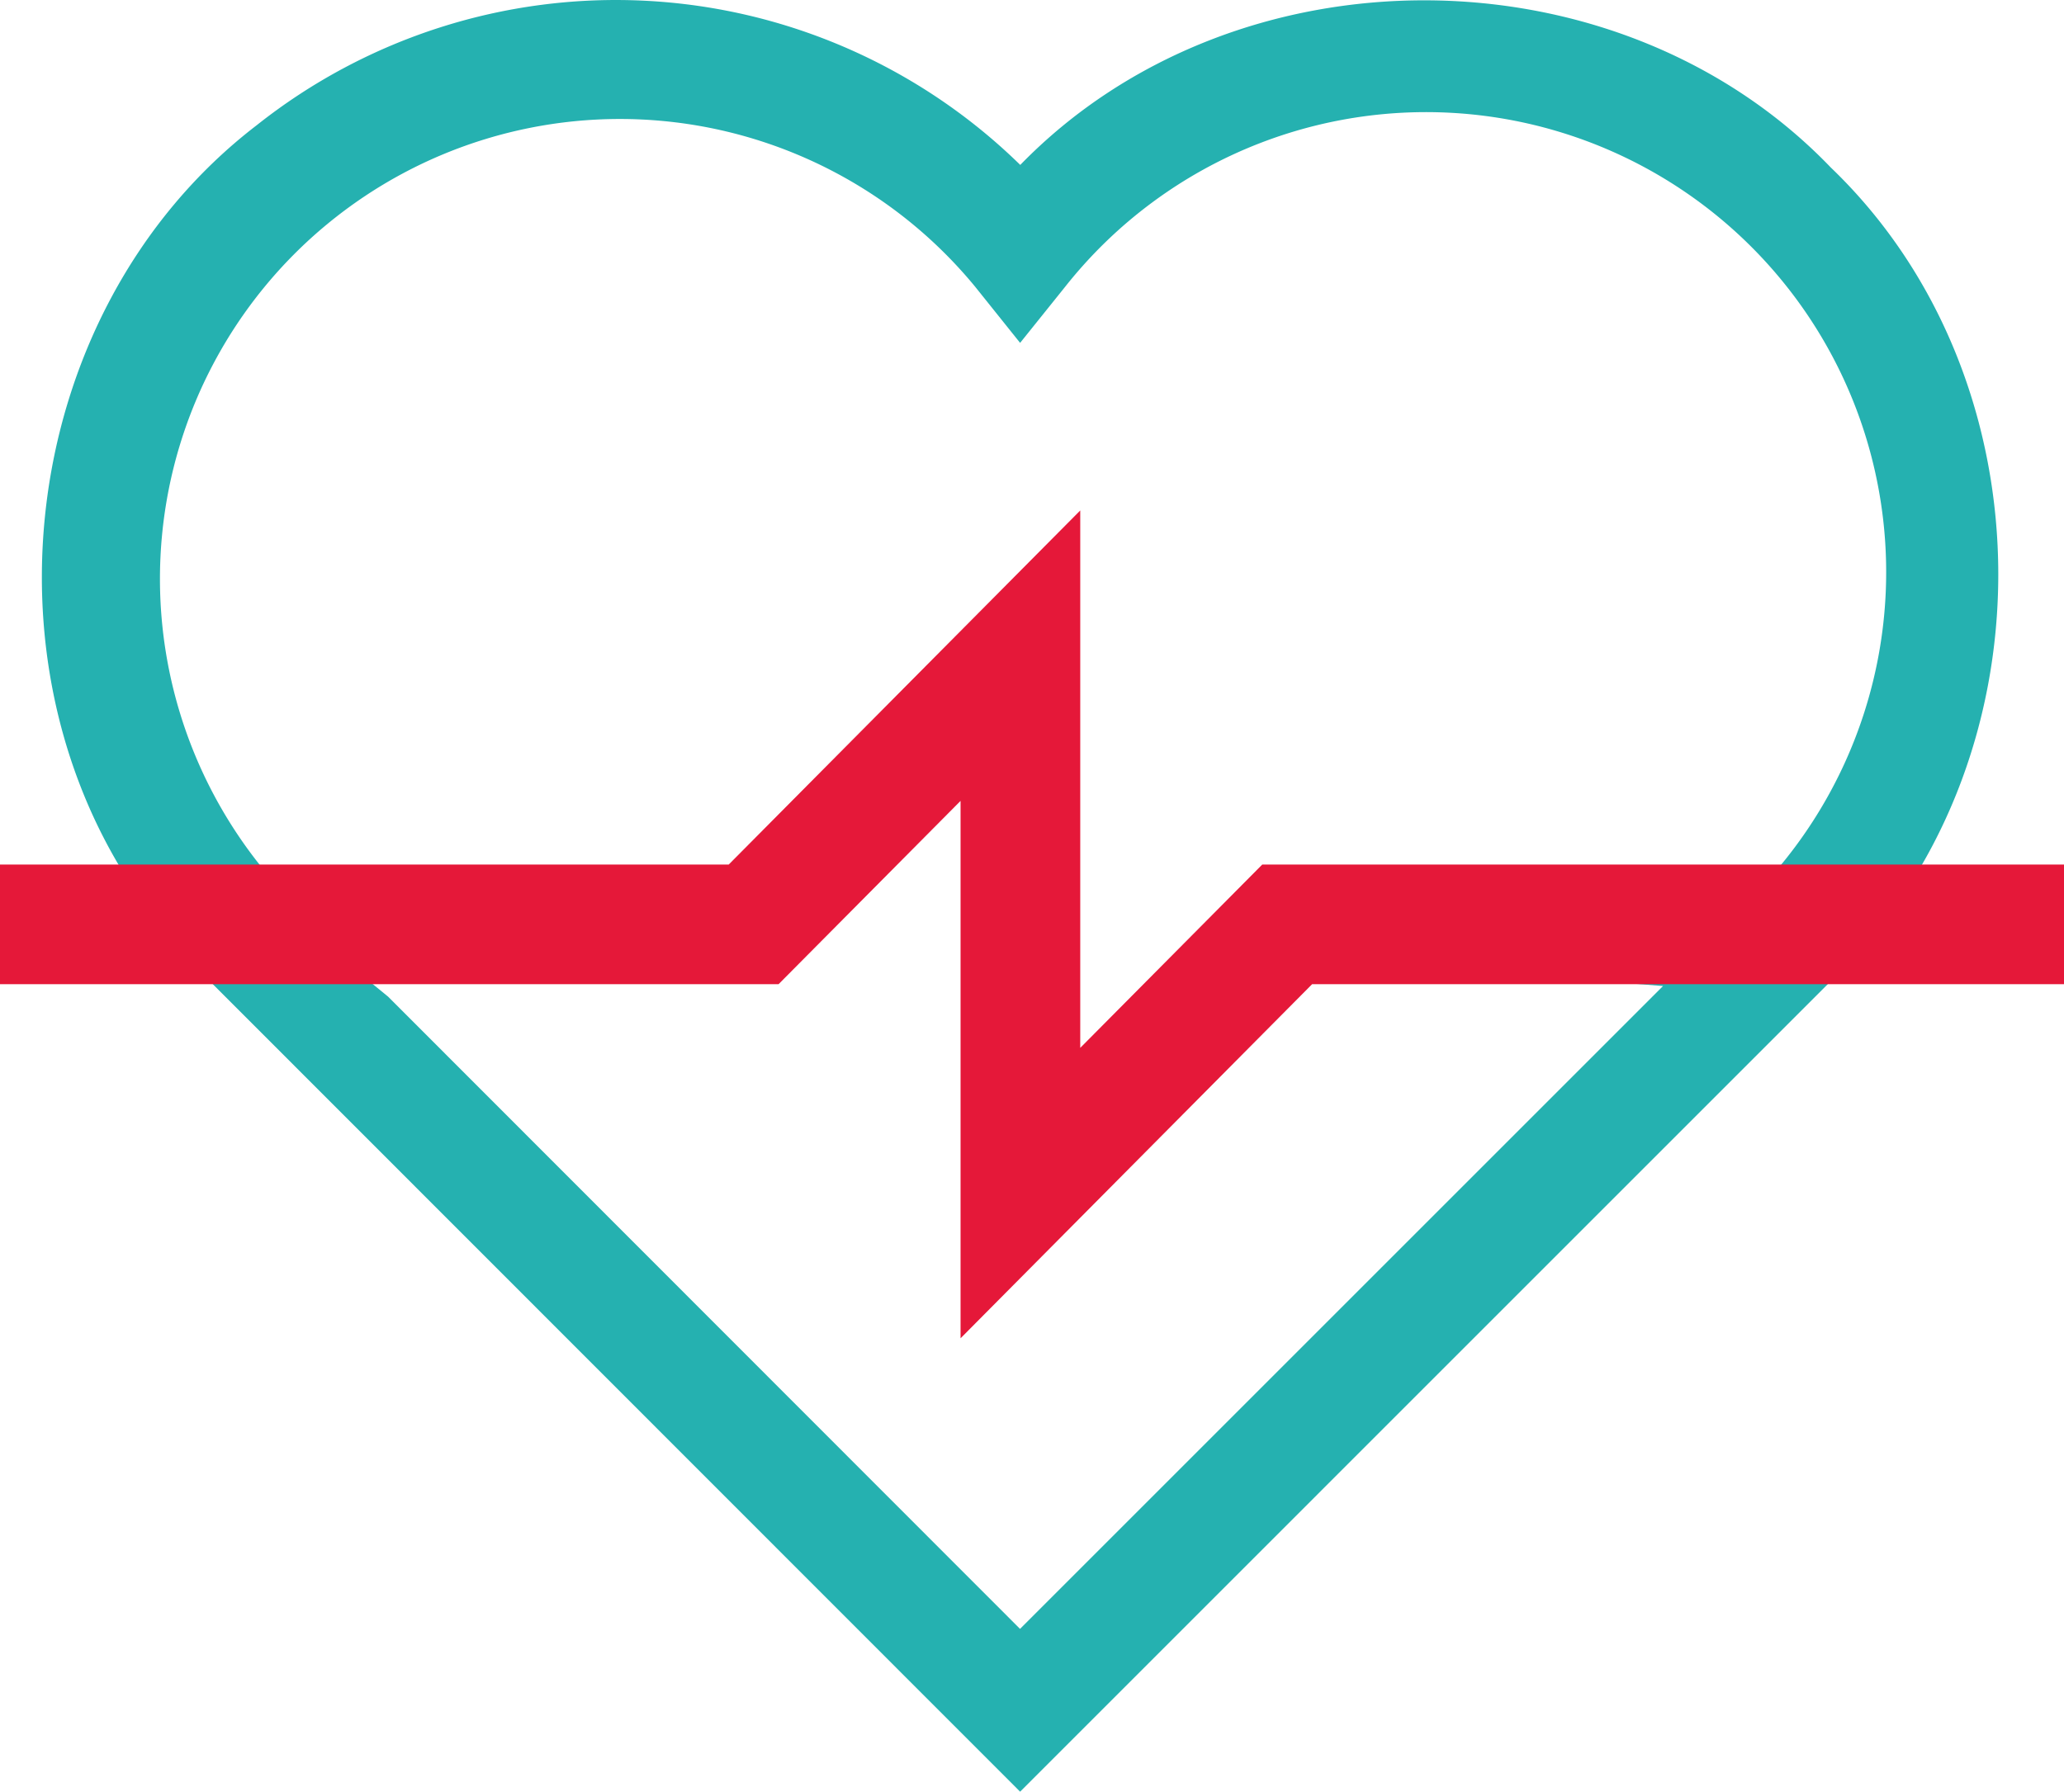 <svg xmlns="http://www.w3.org/2000/svg" width="71.807" height="62.346" viewBox="0 0 71.807 62.346"><defs><style>.a{fill:#25b1b0;}.b{fill:#e51839;}</style></defs><g transform="translate(-1286.202 -1240.356)"><path class="a" d="M62.238,5.83c-7.415-7.723-20.74-7.763-28.2-.091A20.106,20.106,0,0,0,7.472,4.359C-1.063,10.906-2.54,24.226,4.356,32.483A20.063,20.063,0,0,0,5.82,34.12L34.033,62.346,62.246,34.132C70.008,26.681,70,13.276,62.238,5.83ZM10.7,33.581H24.962L32.47,27.05l.248,17.061L43.474,33.3,56.4,34.311l-22.37,22.37-21.985-22Zm49.632-3.275H42.908l-6.87,7.125L35.6,19.145,24.275,30.306H7.75A16,16,0,1,1,32.47,9.979l1.563,1.952L35.6,9.979A16.008,16.008,0,1,1,60.328,30.306Z" transform="translate(1287.659 1240.356)"/><g transform="translate(1286.202 1258.115)"><path class="b" d="M134.582,232.3V213.6l-12.23,12.321H97v4.164h27.086l6.332-6.379v18.7l12.23-12.321h26.159v-4.164H140.914Z" transform="translate(-97 -213.596)"/></g></g></svg>